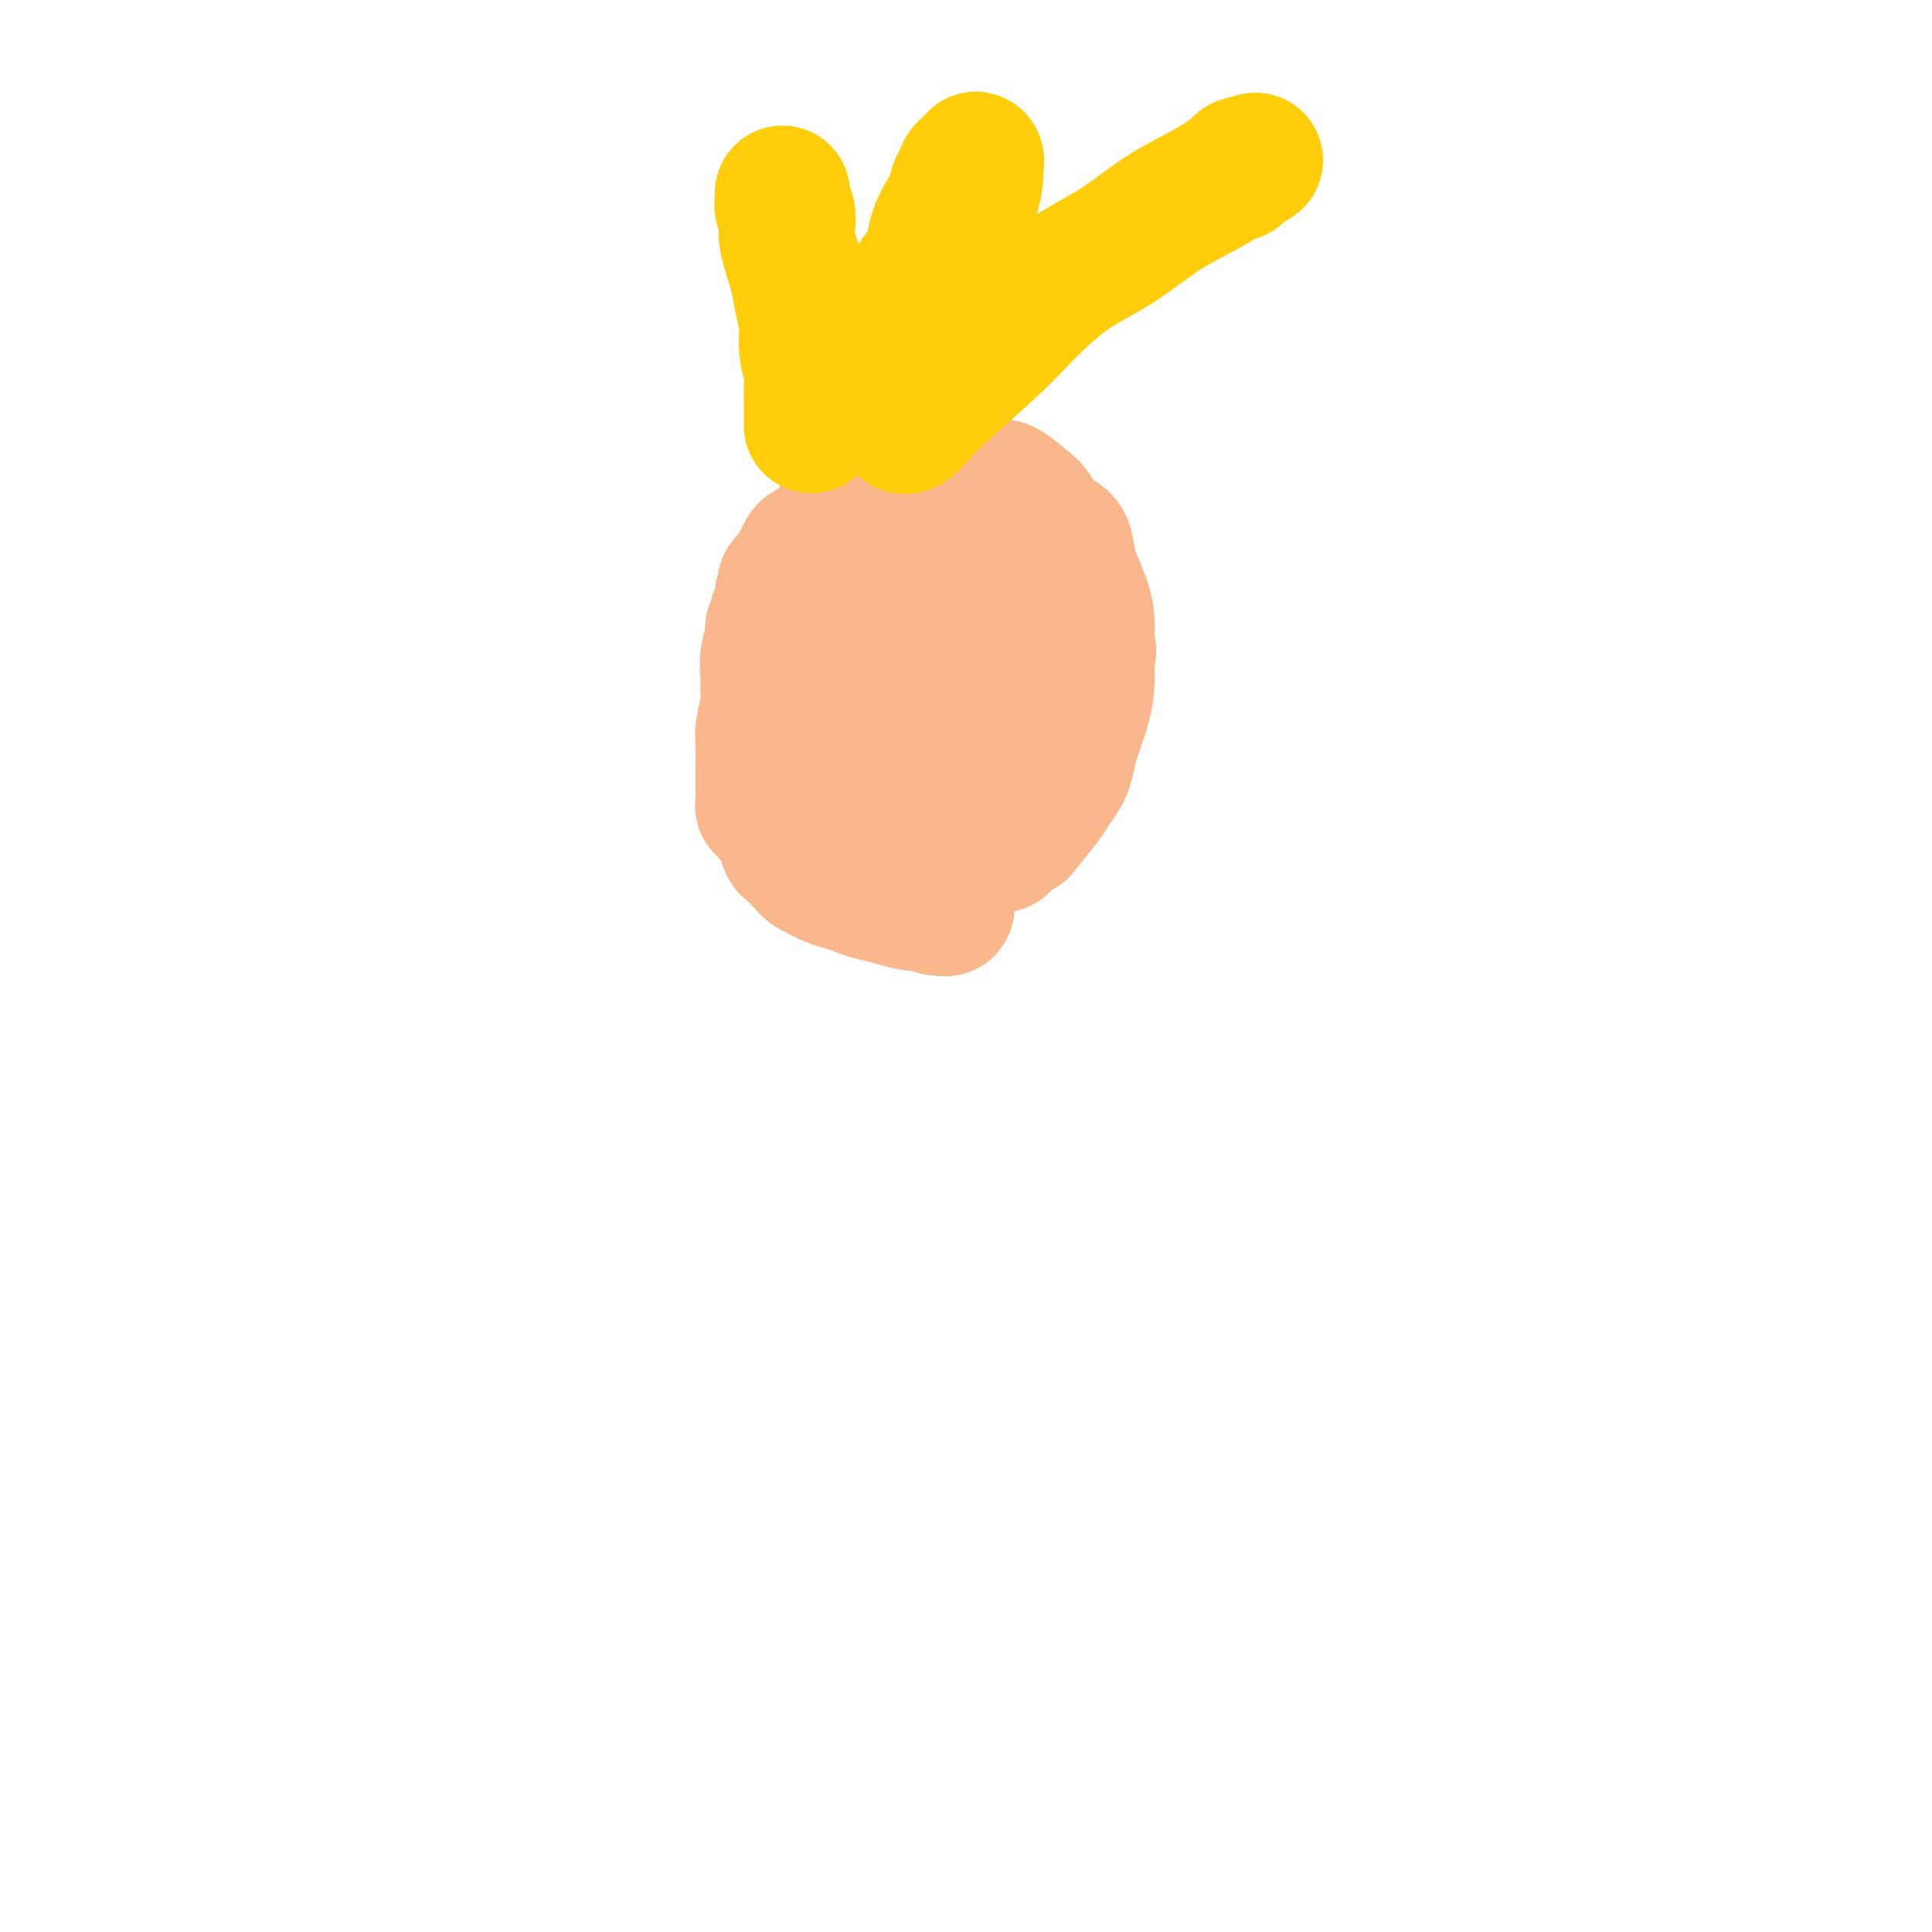 <svg viewBox='0 0 400 400' version='1.1' xmlns='http://www.w3.org/2000/svg' xmlns:xlink='http://www.w3.org/1999/xlink'><g fill='none' stroke='#FBB78C' stroke-width='28' stroke-linecap='round' stroke-linejoin='round'><path d='M192,132c-0.022,0.083 -0.044,0.166 0,0c0.044,-0.166 0.152,-0.580 0,-1c-0.152,-0.420 -0.566,-0.845 -1,-1c-0.434,-0.155 -0.890,-0.042 -1,0c-0.110,0.042 0.126,0.011 0,0c-0.126,-0.011 -0.612,-0.003 -1,0c-0.388,0.003 -0.677,0.001 -1,0c-0.323,-0.001 -0.679,-0.001 -1,0c-0.321,0.001 -0.607,0.004 -1,0c-0.393,-0.004 -0.893,-0.016 -1,0c-0.107,0.016 0.179,0.061 0,0c-0.179,-0.061 -0.822,-0.226 -1,0c-0.178,0.226 0.110,0.843 0,1c-0.110,0.157 -0.617,-0.147 -1,0c-0.383,0.147 -0.643,0.746 -1,1c-0.357,0.254 -0.813,0.163 -1,0c-0.187,-0.163 -0.105,-0.398 0,0c0.105,0.398 0.235,1.430 0,2c-0.235,0.570 -0.834,0.678 -1,1c-0.166,0.322 0.100,0.860 0,1c-0.100,0.140 -0.565,-0.116 -1,0c-0.435,0.116 -0.838,0.605 -1,1c-0.162,0.395 -0.081,0.698 0,1'/><path d='M178,138c-0.868,1.417 -0.036,0.961 0,1c0.036,0.039 -0.722,0.575 -1,1c-0.278,0.425 -0.074,0.739 0,1c0.074,0.261 0.020,0.469 0,1c-0.020,0.531 -0.005,1.385 0,2c0.005,0.615 0.001,0.992 0,1c-0.001,0.008 -0.000,-0.352 0,0c0.000,0.352 0.000,1.418 0,2c-0.000,0.582 -0.000,0.681 0,1c0.000,0.319 0.000,0.859 0,1c-0.000,0.141 -0.001,-0.116 0,0c0.001,0.116 0.003,0.605 0,1c-0.003,0.395 -0.012,0.698 0,1c0.012,0.302 0.044,0.605 0,1c-0.044,0.395 -0.166,0.883 0,1c0.166,0.117 0.618,-0.137 1,0c0.382,0.137 0.695,0.664 1,1c0.305,0.336 0.604,0.482 1,1c0.396,0.518 0.890,1.407 1,2c0.110,0.593 -0.163,0.890 0,1c0.163,0.110 0.761,0.031 1,0c0.239,-0.031 0.120,-0.016 0,0'/><path d='M182,158c0.951,0.773 0.828,0.207 1,0c0.172,-0.207 0.637,-0.054 1,0c0.363,0.054 0.622,0.008 1,0c0.378,-0.008 0.875,0.023 1,0c0.125,-0.023 -0.121,-0.100 0,0c0.121,0.100 0.610,0.378 1,0c0.390,-0.378 0.681,-1.410 1,-2c0.319,-0.590 0.668,-0.736 1,-1c0.332,-0.264 0.649,-0.644 1,-1c0.351,-0.356 0.737,-0.688 1,-1c0.263,-0.312 0.403,-0.603 1,-1c0.597,-0.397 1.650,-0.898 2,-2c0.350,-1.102 -0.004,-2.804 0,-4c0.004,-1.196 0.365,-1.884 1,-3c0.635,-1.116 1.543,-2.659 2,-4c0.457,-1.341 0.462,-2.480 1,-4c0.538,-1.520 1.608,-3.421 2,-5c0.392,-1.579 0.106,-2.835 0,-4c-0.106,-1.165 -0.032,-2.238 0,-3c0.032,-0.762 0.024,-1.213 0,-2c-0.024,-0.787 -0.063,-1.910 0,-3c0.063,-1.090 0.227,-2.149 0,-3c-0.227,-0.851 -0.844,-1.496 -1,-2c-0.156,-0.504 0.150,-0.866 0,-1c-0.150,-0.134 -0.757,-0.038 -1,0c-0.243,0.038 -0.121,0.019 0,0'/><path d='M198,112c-0.622,-2.833 -1.179,-0.915 -2,0c-0.821,0.915 -1.908,0.828 -3,1c-1.092,0.172 -2.190,0.604 -3,1c-0.810,0.396 -1.334,0.757 -2,1c-0.666,0.243 -1.475,0.369 -2,1c-0.525,0.631 -0.765,1.766 -1,2c-0.235,0.234 -0.463,-0.432 -1,0c-0.537,0.432 -1.382,1.963 -2,3c-0.618,1.037 -1.009,1.579 -1,2c0.009,0.421 0.419,0.720 0,1c-0.419,0.280 -1.667,0.539 -2,1c-0.333,0.461 0.249,1.123 0,2c-0.249,0.877 -1.328,1.970 -2,3c-0.672,1.030 -0.938,1.996 -1,5c-0.062,3.004 0.078,8.045 0,12c-0.078,3.955 -0.374,6.825 0,10c0.374,3.175 1.417,6.655 2,9c0.583,2.345 0.704,3.556 1,4c0.296,0.444 0.766,0.121 1,0c0.234,-0.121 0.230,-0.040 1,0c0.770,0.040 2.313,0.040 4,0c1.687,-0.040 3.519,-0.119 5,0c1.481,0.119 2.612,0.438 4,0c1.388,-0.438 3.034,-1.632 4,-3c0.966,-1.368 1.254,-2.911 2,-4c0.746,-1.089 1.951,-1.726 3,-3c1.049,-1.274 1.941,-3.187 4,-6c2.059,-2.813 5.285,-6.527 7,-9c1.715,-2.473 1.919,-3.707 2,-5c0.081,-1.293 0.041,-2.647 0,-4'/><path d='M216,136c0.474,-1.785 0.660,-1.747 1,-2c0.340,-0.253 0.835,-0.798 1,-1c0.165,-0.202 -0.000,-0.062 0,-1c0.000,-0.938 0.165,-2.955 0,-4c-0.165,-1.045 -0.661,-1.119 -1,-2c-0.339,-0.881 -0.520,-2.568 -1,-4c-0.480,-1.432 -1.257,-2.607 -2,-4c-0.743,-1.393 -1.450,-3.002 -2,-4c-0.550,-0.998 -0.941,-1.384 -2,-2c-1.059,-0.616 -2.786,-1.461 -4,-2c-1.214,-0.539 -1.913,-0.771 -3,-1c-1.087,-0.229 -2.560,-0.454 -4,-1c-1.440,-0.546 -2.845,-1.414 -4,-2c-1.155,-0.586 -2.060,-0.890 -3,-1c-0.940,-0.110 -1.915,-0.028 -3,0c-1.085,0.028 -2.279,-0.000 -3,0c-0.721,0.000 -0.968,0.029 -1,0c-0.032,-0.029 0.151,-0.116 0,0c-0.151,0.116 -0.636,0.435 -1,1c-0.364,0.565 -0.608,1.377 -1,2c-0.392,0.623 -0.931,1.059 -2,2c-1.069,0.941 -2.668,2.388 -4,4c-1.332,1.612 -2.398,3.389 -3,5c-0.602,1.611 -0.740,3.056 -1,4c-0.260,0.944 -0.643,1.389 -1,2c-0.357,0.611 -0.688,1.390 -1,2c-0.312,0.610 -0.606,1.050 -1,2c-0.394,0.950 -0.889,2.409 -1,3c-0.111,0.591 0.162,0.313 0,1c-0.162,0.687 -0.761,2.339 -1,3c-0.239,0.661 -0.120,0.330 0,0'/><path d='M168,136c-1.396,4.240 -0.387,3.839 0,4c0.387,0.161 0.150,0.886 0,2c-0.150,1.114 -0.214,2.619 0,4c0.214,1.381 0.705,2.637 1,4c0.295,1.363 0.394,2.832 1,5c0.606,2.168 1.721,5.035 2,7c0.279,1.965 -0.277,3.027 0,4c0.277,0.973 1.388,1.857 2,3c0.612,1.143 0.726,2.545 1,4c0.274,1.455 0.709,2.964 1,4c0.291,1.036 0.440,1.598 1,2c0.560,0.402 1.532,0.644 2,1c0.468,0.356 0.432,0.825 1,1c0.568,0.175 1.739,0.055 3,0c1.261,-0.055 2.611,-0.046 4,0c1.389,0.046 2.818,0.128 4,0c1.182,-0.128 2.118,-0.467 4,-1c1.882,-0.533 4.712,-1.261 6,-2c1.288,-0.739 1.035,-1.490 2,-2c0.965,-0.510 3.148,-0.780 4,-1c0.852,-0.220 0.374,-0.390 1,-1c0.626,-0.610 2.357,-1.661 3,-2c0.643,-0.339 0.200,0.034 1,-1c0.800,-1.034 2.843,-3.474 4,-5c1.157,-1.526 1.427,-2.136 2,-3c0.573,-0.864 1.450,-1.980 2,-3c0.550,-1.020 0.775,-1.945 1,-3c0.225,-1.055 0.452,-2.242 1,-4c0.548,-1.758 1.417,-4.089 2,-6c0.583,-1.911 0.881,-3.403 1,-5c0.119,-1.597 0.060,-3.298 0,-5'/><path d='M225,137c0.776,-3.881 0.215,-2.085 0,-2c-0.215,0.085 -0.085,-1.541 0,-3c0.085,-1.459 0.127,-2.751 0,-4c-0.127,-1.249 -0.421,-2.454 -1,-4c-0.579,-1.546 -1.444,-3.433 -2,-5c-0.556,-1.567 -0.804,-2.813 -1,-4c-0.196,-1.187 -0.339,-2.315 -1,-3c-0.661,-0.685 -1.839,-0.926 -3,-2c-1.161,-1.074 -2.304,-2.982 -3,-4c-0.696,-1.018 -0.947,-1.146 -2,-2c-1.053,-0.854 -2.910,-2.434 -4,-3c-1.090,-0.566 -1.412,-0.117 -2,0c-0.588,0.117 -1.442,-0.098 -3,-1c-1.558,-0.902 -3.819,-2.490 -5,-3c-1.181,-0.510 -1.281,0.060 -2,0c-0.719,-0.060 -2.056,-0.749 -3,-1c-0.944,-0.251 -1.494,-0.064 -2,0c-0.506,0.064 -0.966,0.006 -1,0c-0.034,-0.006 0.358,0.042 0,0c-0.358,-0.042 -1.467,-0.172 -2,0c-0.533,0.172 -0.491,0.648 -1,1c-0.509,0.352 -1.571,0.579 -2,1c-0.429,0.421 -0.226,1.034 -1,2c-0.774,0.966 -2.525,2.285 -4,3c-1.475,0.715 -2.672,0.825 -4,2c-1.328,1.175 -2.786,3.414 -4,5c-1.214,1.586 -2.184,2.519 -3,3c-0.816,0.481 -1.476,0.510 -2,1c-0.524,0.490 -0.910,1.440 -1,2c-0.090,0.560 0.117,0.732 0,1c-0.117,0.268 -0.559,0.634 -1,1'/><path d='M165,118c-3.791,3.852 -2.269,2.982 -2,3c0.269,0.018 -0.717,0.925 -1,2c-0.283,1.075 0.135,2.317 0,3c-0.135,0.683 -0.825,0.808 -1,1c-0.175,0.192 0.163,0.453 0,1c-0.163,0.547 -0.829,1.382 -1,2c-0.171,0.618 0.151,1.020 0,2c-0.151,0.980 -0.776,2.538 -1,4c-0.224,1.462 -0.046,2.827 0,4c0.046,1.173 -0.040,2.155 0,3c0.040,0.845 0.207,1.554 0,3c-0.207,1.446 -0.787,3.629 -1,5c-0.213,1.371 -0.057,1.928 0,3c0.057,1.072 0.016,2.658 0,4c-0.016,1.342 -0.005,2.441 0,3c0.005,0.559 0.006,0.580 0,1c-0.006,0.420 -0.017,1.239 0,2c0.017,0.761 0.064,1.464 0,2c-0.064,0.536 -0.239,0.905 0,1c0.239,0.095 0.890,-0.083 1,0c0.110,0.083 -0.322,0.427 0,1c0.322,0.573 1.399,1.376 2,2c0.601,0.624 0.725,1.071 1,2c0.275,0.929 0.701,2.342 1,3c0.299,0.658 0.471,0.561 1,1c0.529,0.439 1.415,1.413 2,2c0.585,0.587 0.869,0.787 1,1c0.131,0.213 0.107,0.438 1,1c0.893,0.562 2.702,1.459 4,2c1.298,0.541 2.085,0.726 3,1c0.915,0.274 1.957,0.637 3,1'/><path d='M178,184c2.043,0.802 2.152,0.807 3,1c0.848,0.193 2.437,0.573 4,1c1.563,0.427 3.102,0.901 4,1c0.898,0.099 1.155,-0.175 2,0c0.845,0.175 2.279,0.800 3,1c0.721,0.200 0.729,-0.025 1,0c0.271,0.025 0.805,0.301 1,0c0.195,-0.301 0.052,-1.177 0,-2c-0.052,-0.823 -0.014,-1.592 0,-2c0.014,-0.408 0.004,-0.456 0,-1c-0.004,-0.544 -0.001,-1.584 0,-2c0.001,-0.416 0.001,-0.208 0,0'/></g>
<g fill='none' stroke='#FFCD0A' stroke-width='28' stroke-linecap='round' stroke-linejoin='round'><path d='M168,88c-0.000,0.089 -0.000,0.178 0,0c0.000,-0.178 0.000,-0.623 0,-1c-0.000,-0.377 -0.000,-0.685 0,-1c0.000,-0.315 0.001,-0.638 0,-1c-0.001,-0.362 -0.004,-0.763 0,-1c0.004,-0.237 0.016,-0.309 0,-1c-0.016,-0.691 -0.060,-2.001 0,-3c0.060,-0.999 0.225,-1.688 0,-3c-0.225,-1.312 -0.838,-3.248 -1,-5c-0.162,-1.752 0.128,-3.322 0,-5c-0.128,-1.678 -0.674,-3.466 -1,-5c-0.326,-1.534 -0.431,-2.816 -1,-5c-0.569,-2.184 -1.603,-5.271 -2,-7c-0.397,-1.729 -0.159,-2.099 0,-3c0.159,-0.901 0.239,-2.333 0,-3c-0.239,-0.667 -0.796,-0.571 -1,-1c-0.204,-0.429 -0.055,-1.385 0,-2c0.055,-0.615 0.016,-0.890 0,-1c-0.016,-0.110 -0.008,-0.055 0,0'/><path d='M178,81c0.486,-0.318 0.973,-0.636 1,-1c0.027,-0.364 -0.405,-0.772 0,-1c0.405,-0.228 1.647,-0.274 2,-1c0.353,-0.726 -0.182,-2.130 0,-3c0.182,-0.870 1.081,-1.205 2,-2c0.919,-0.795 1.860,-2.049 2,-3c0.140,-0.951 -0.519,-1.598 0,-3c0.519,-1.402 2.218,-3.560 3,-5c0.782,-1.440 0.647,-2.163 1,-3c0.353,-0.837 1.194,-1.790 2,-3c0.806,-1.210 1.578,-2.678 2,-4c0.422,-1.322 0.495,-2.500 1,-4c0.505,-1.500 1.444,-3.323 2,-4c0.556,-0.677 0.731,-0.208 1,-1c0.269,-0.792 0.632,-2.845 1,-4c0.368,-1.155 0.740,-1.413 1,-2c0.260,-0.587 0.410,-1.503 1,-2c0.590,-0.497 1.622,-0.577 2,-1c0.378,-0.423 0.102,-1.191 0,-1c-0.102,0.191 -0.029,1.340 0,2c0.029,0.660 0.015,0.830 0,1'/><path d='M202,36c-0.048,1.216 -0.169,2.756 -1,5c-0.831,2.244 -2.373,5.192 -3,7c-0.627,1.808 -0.338,2.477 -1,4c-0.662,1.523 -2.275,3.902 -3,6c-0.725,2.098 -0.562,3.917 -1,6c-0.438,2.083 -1.476,4.430 -2,6c-0.524,1.570 -0.533,2.361 -1,4c-0.467,1.639 -1.391,4.125 -2,6c-0.609,1.875 -0.905,3.139 -1,4c-0.095,0.861 0.009,1.320 0,2c-0.009,0.680 -0.131,1.583 0,2c0.131,0.417 0.516,0.348 1,0c0.484,-0.348 1.066,-0.977 2,-2c0.934,-1.023 2.220,-2.441 5,-5c2.780,-2.559 7.055,-6.259 10,-9c2.945,-2.741 4.561,-4.521 7,-7c2.439,-2.479 5.701,-5.655 9,-8c3.299,-2.345 6.635,-3.859 10,-6c3.365,-2.141 6.758,-4.911 10,-7c3.242,-2.089 6.333,-3.498 9,-5c2.667,-1.502 4.910,-3.097 6,-4c1.090,-0.903 1.026,-1.115 1,-1c-0.026,0.115 -0.013,0.558 0,1'/><path d='M257,35c5.631,-3.464 1.708,-1.125 0,0c-1.708,1.125 -1.202,1.036 -1,1c0.202,-0.036 0.101,-0.018 0,0'/></g>
</svg>